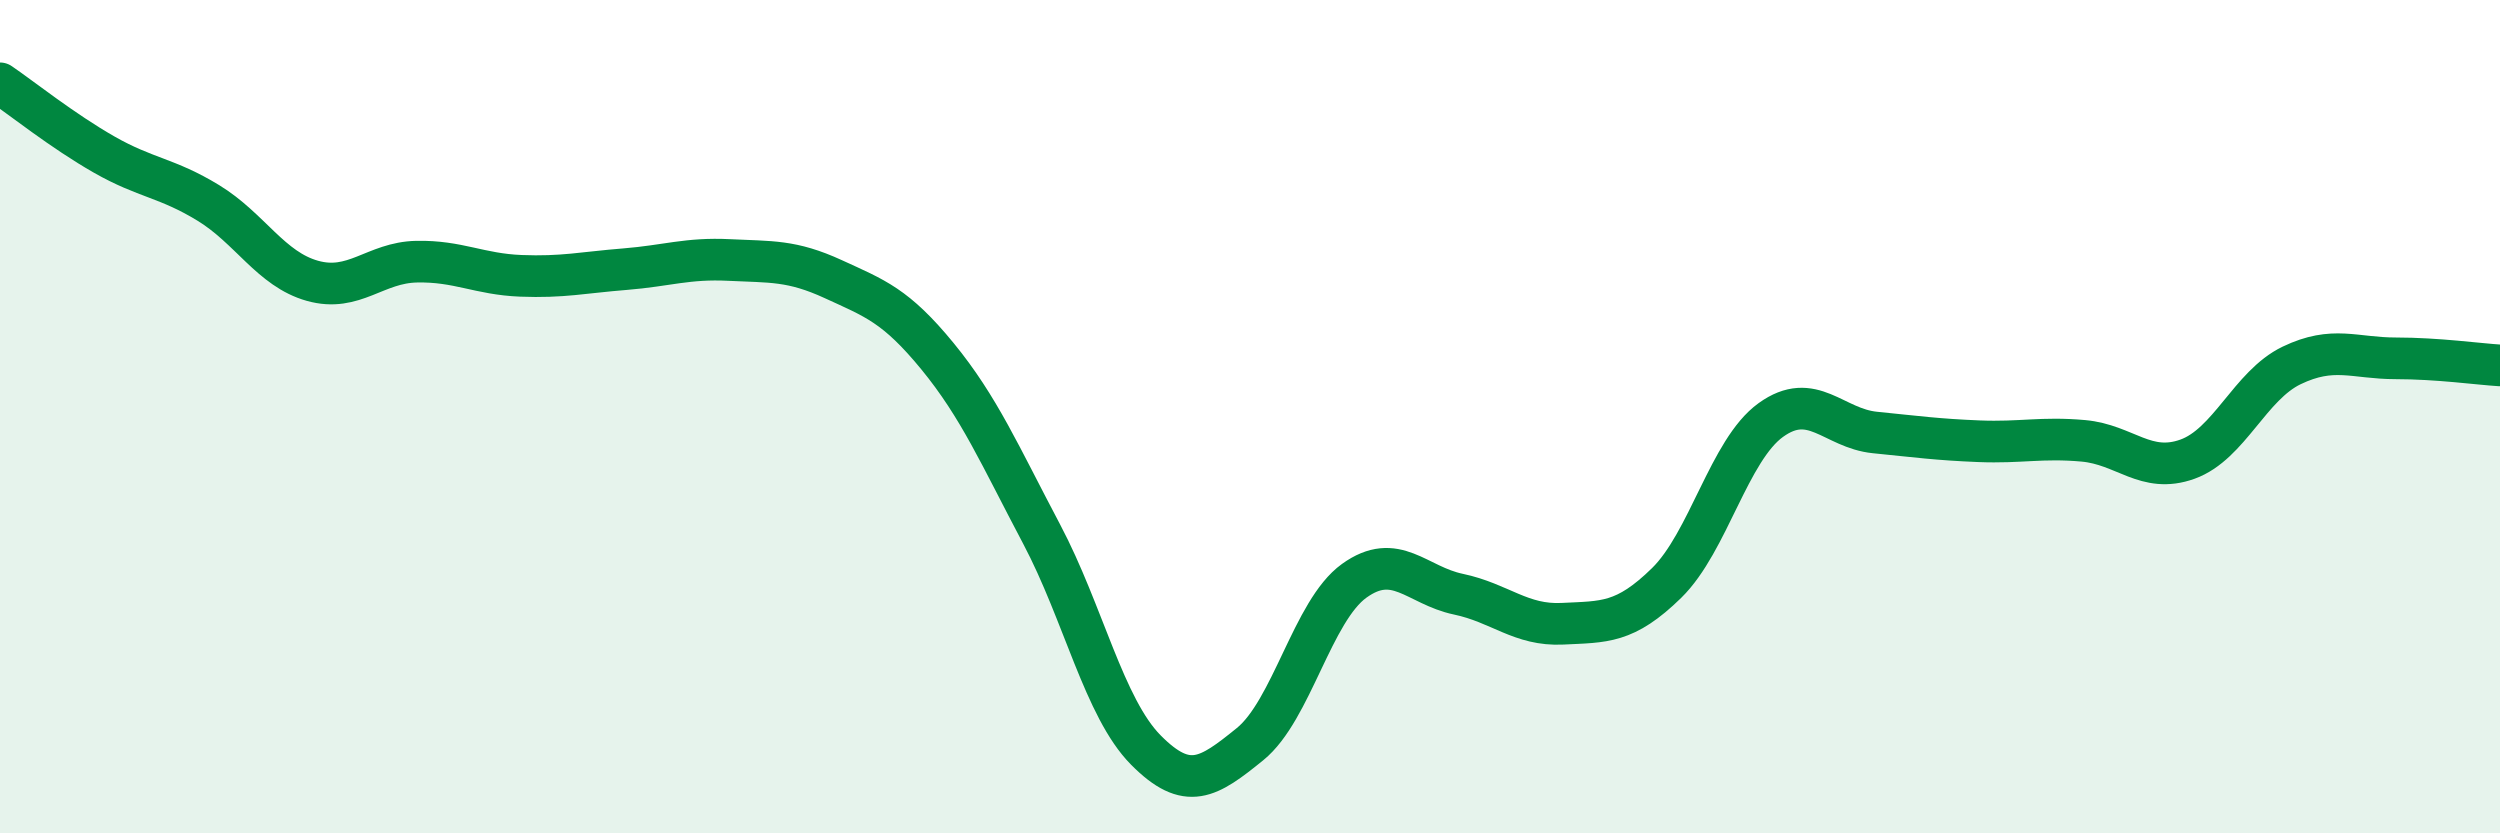 
    <svg width="60" height="20" viewBox="0 0 60 20" xmlns="http://www.w3.org/2000/svg">
      <path
        d="M 0,2 C 0.5,2.34 1.5,3.14 2.5,3.71 C 3.5,4.28 4,4.26 5,4.87 C 6,5.48 6.5,6.46 7.5,6.74 C 8.5,7.02 9,6.3 10,6.28 C 11,6.26 11.5,6.58 12.5,6.62 C 13.5,6.66 14,6.54 15,6.46 C 16,6.38 16.5,6.19 17.5,6.24 C 18.5,6.29 19,6.24 20,6.7 C 21,7.16 21.5,7.33 22.5,8.55 C 23.5,9.77 24,10.93 25,12.82 C 26,14.71 26.5,16.99 27.5,18 C 28.5,19.01 29,18.67 30,17.86 C 31,17.05 31.5,14.66 32.5,13.94 C 33.5,13.22 34,14.05 35,14.26 C 36,14.47 36.5,15.02 37.5,14.97 C 38.5,14.92 39,14.97 40,13.99 C 41,13.01 41.5,10.8 42.5,10.08 C 43.5,9.36 44,10.28 45,10.38 C 46,10.48 46.5,10.55 47.5,10.59 C 48.5,10.63 49,10.49 50,10.58 C 51,10.67 51.5,11.38 52.5,11.02 C 53.5,10.66 54,9.25 55,8.77 C 56,8.29 56.5,8.6 57.5,8.6 C 58.5,8.6 59.5,8.74 60,8.77L60 20L0 20Z"
        fill="#008740"
        opacity="0.1"
        stroke-linecap="round"
        stroke-linejoin="round"
      />
      <path
        d="M 0,2 C 0.5,2.34 1.5,3.14 2.5,3.71 C 3.5,4.28 4,4.26 5,4.87 C 6,5.48 6.5,6.46 7.5,6.74 C 8.5,7.02 9,6.3 10,6.28 C 11,6.26 11.5,6.58 12.5,6.62 C 13.5,6.66 14,6.54 15,6.46 C 16,6.38 16.5,6.19 17.5,6.24 C 18.5,6.29 19,6.24 20,6.7 C 21,7.16 21.5,7.33 22.5,8.55 C 23.5,9.77 24,10.93 25,12.82 C 26,14.71 26.5,16.99 27.5,18 C 28.5,19.01 29,18.67 30,17.86 C 31,17.05 31.5,14.66 32.5,13.94 C 33.5,13.22 34,14.05 35,14.26 C 36,14.47 36.5,15.02 37.5,14.97 C 38.5,14.92 39,14.97 40,13.99 C 41,13.01 41.5,10.8 42.5,10.08 C 43.5,9.36 44,10.28 45,10.38 C 46,10.48 46.5,10.55 47.5,10.59 C 48.5,10.63 49,10.49 50,10.58 C 51,10.67 51.5,11.38 52.5,11.02 C 53.5,10.66 54,9.25 55,8.77 C 56,8.29 56.5,8.6 57.5,8.6 C 58.5,8.6 59.5,8.74 60,8.77"
        stroke="#008740"
        stroke-width="1"
        fill="none"
        stroke-linecap="round"
        stroke-linejoin="round"
      />
    </svg>
  